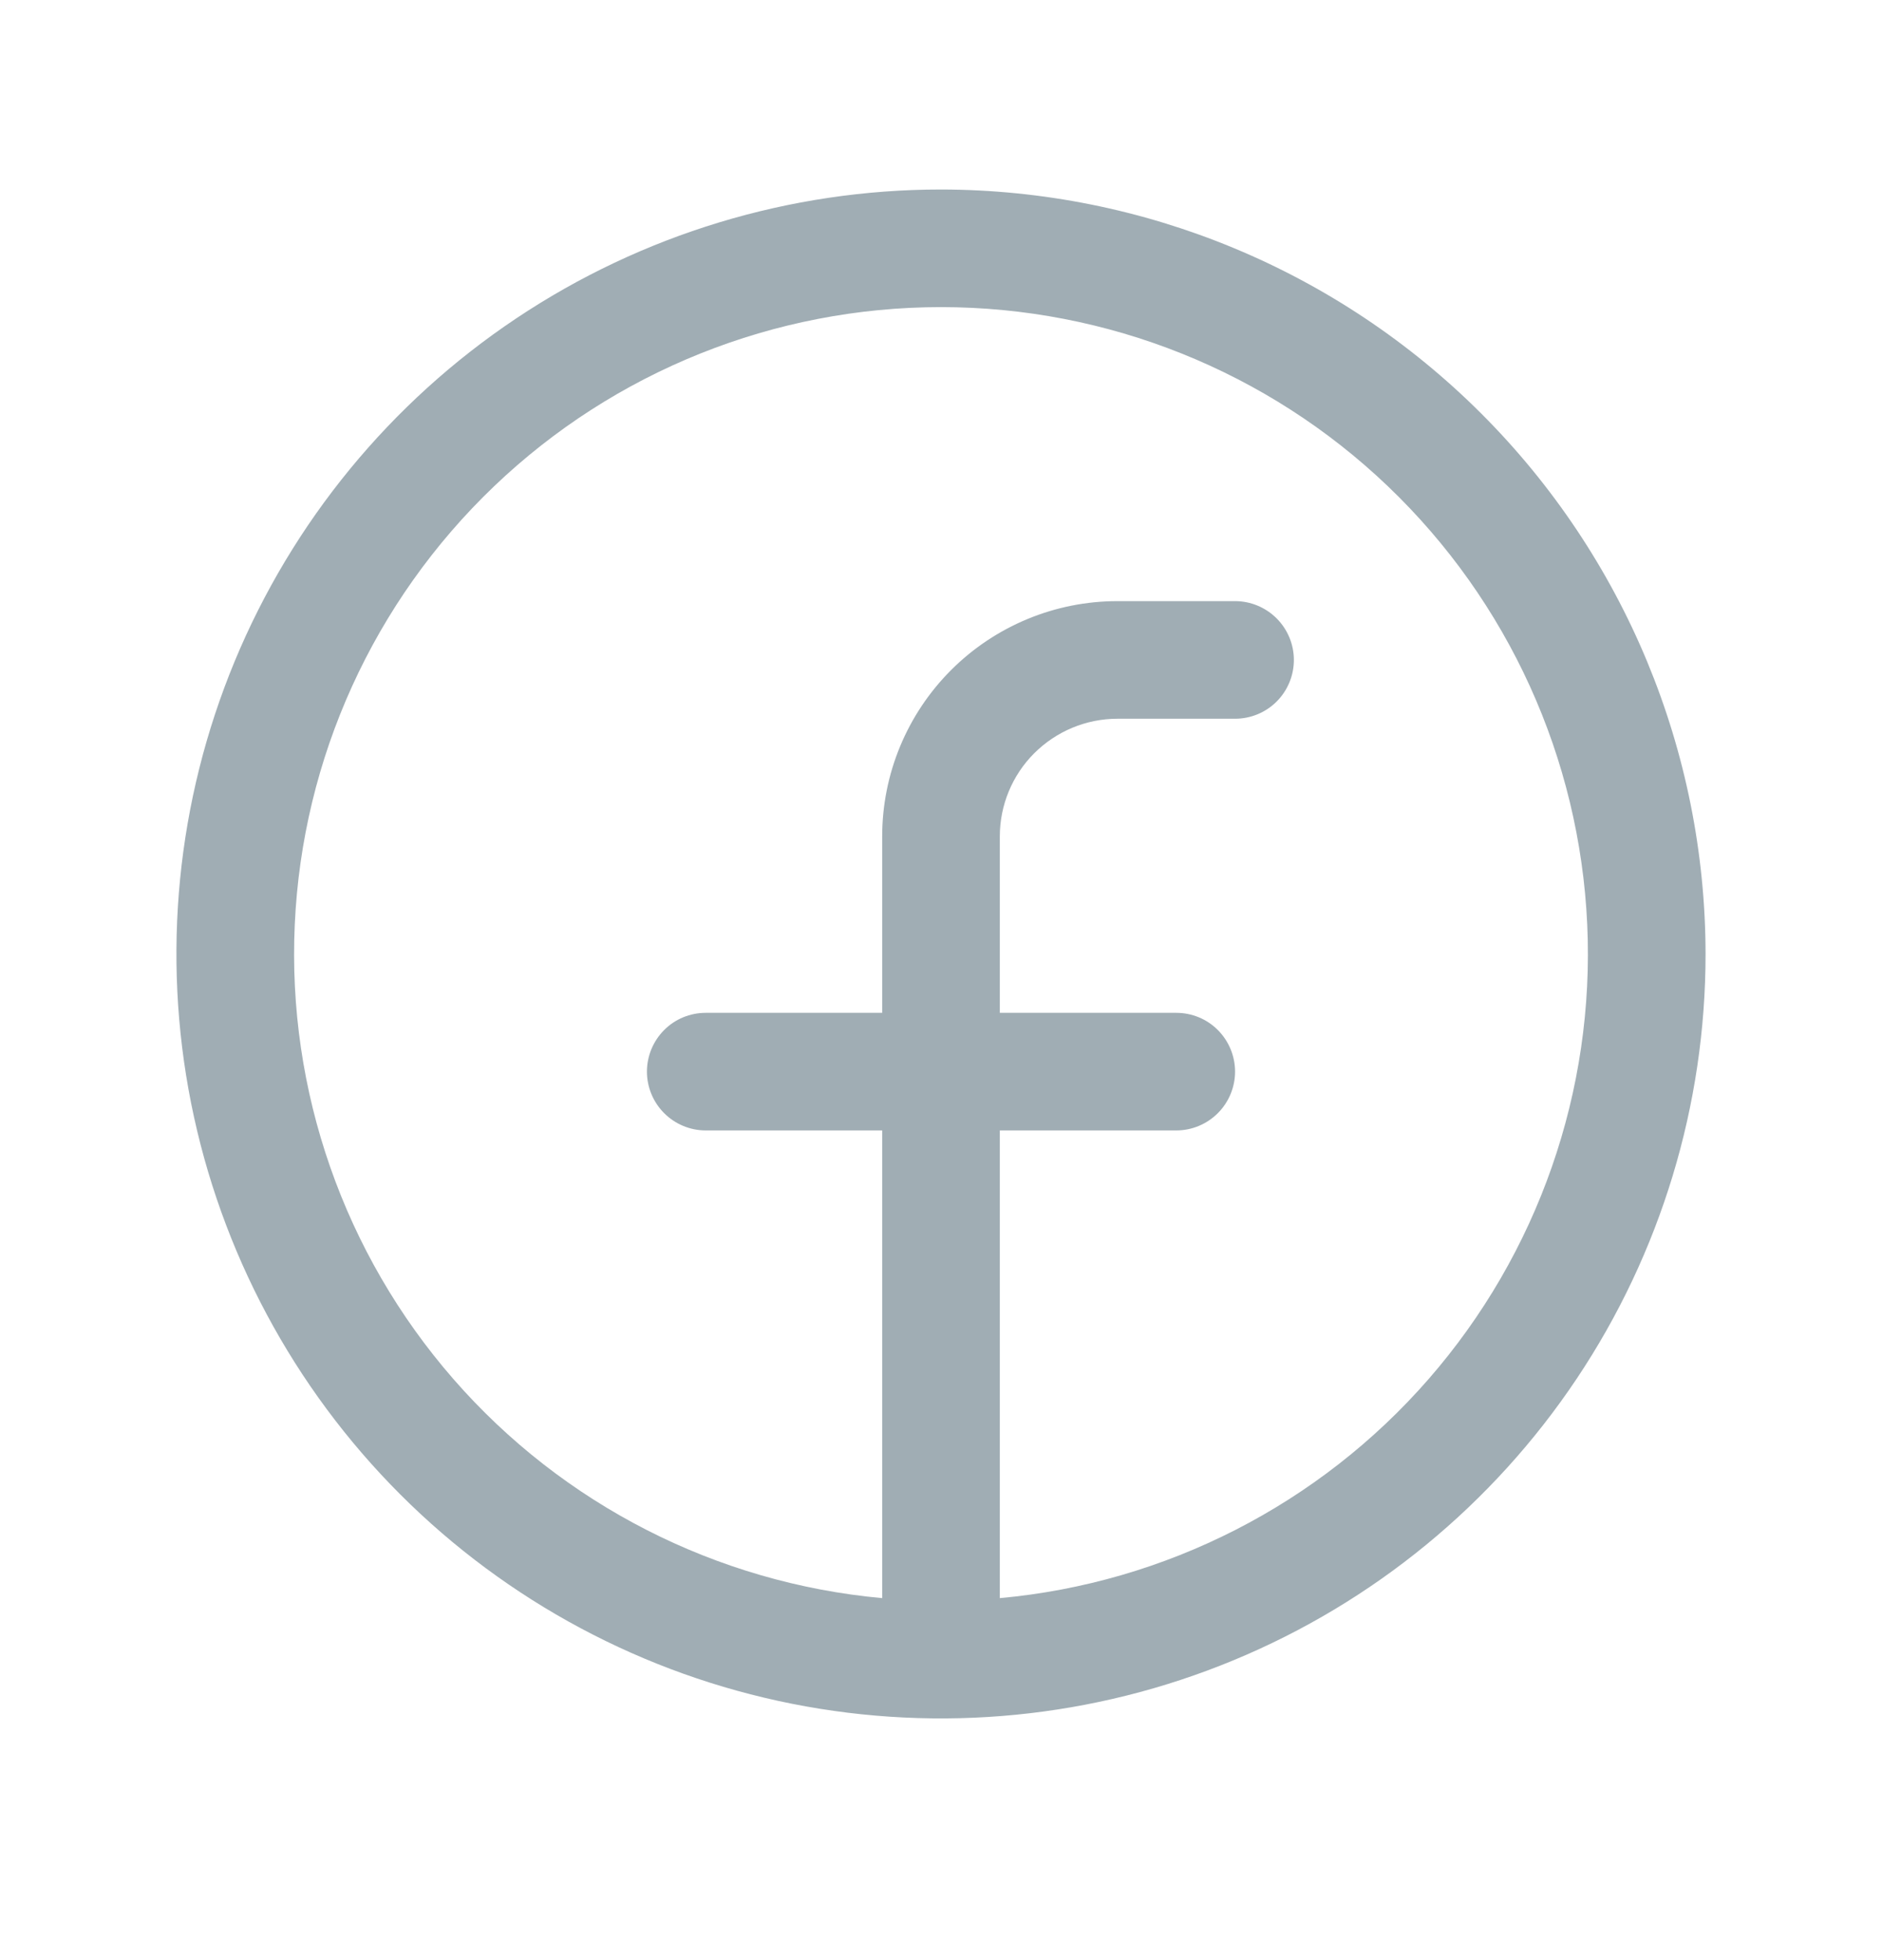 <svg xmlns="http://www.w3.org/2000/svg" width="24" height="25" viewBox="0 0 24 25" fill="none">
  <path d="M12 2.417C10.072 2.417 8.187 2.989 6.583 4.061C4.98 5.132 3.73 6.655 2.992 8.436C2.254 10.218 2.061 12.178 2.437 14.07C2.814 15.961 3.742 17.698 5.106 19.062C6.469 20.425 8.207 21.354 10.098 21.73C11.989 22.106 13.95 21.913 15.731 21.175C17.513 20.437 19.035 19.188 20.107 17.584C21.178 15.981 21.75 14.096 21.75 12.168C21.747 9.582 20.719 7.104 18.891 5.276C17.063 3.448 14.585 2.42 12 2.417ZM12.75 20.383V14.418H15C15.199 14.418 15.39 14.338 15.53 14.198C15.671 14.057 15.75 13.866 15.75 13.668C15.75 13.469 15.671 13.278 15.53 13.137C15.39 12.996 15.199 12.918 15 12.918H12.75V10.668C12.75 10.27 12.908 9.888 13.189 9.607C13.471 9.326 13.852 9.167 14.25 9.167H15.75C15.949 9.167 16.14 9.088 16.28 8.948C16.421 8.807 16.5 8.616 16.5 8.417C16.5 8.219 16.421 8.028 16.28 7.887C16.14 7.747 15.949 7.667 15.75 7.667H14.25C13.454 7.667 12.691 7.984 12.129 8.546C11.566 9.109 11.25 9.872 11.25 10.668V12.918H9C8.801 12.918 8.61 12.996 8.47 13.137C8.329 13.278 8.25 13.469 8.25 13.668C8.25 13.866 8.329 14.057 8.47 14.198C8.61 14.338 8.801 14.418 9 14.418H11.25V20.383C9.136 20.19 7.177 19.189 5.782 17.589C4.387 15.989 3.662 13.912 3.759 11.792C3.855 9.671 4.766 7.669 6.301 6.202C7.836 4.735 9.877 3.917 12 3.917C14.123 3.917 16.164 4.735 17.699 6.202C19.234 7.669 20.145 9.671 20.241 11.792C20.338 13.912 19.613 15.989 18.218 17.589C16.823 19.189 14.864 20.19 12.75 20.383Z" fill="#A0ADB4"/>
</svg>